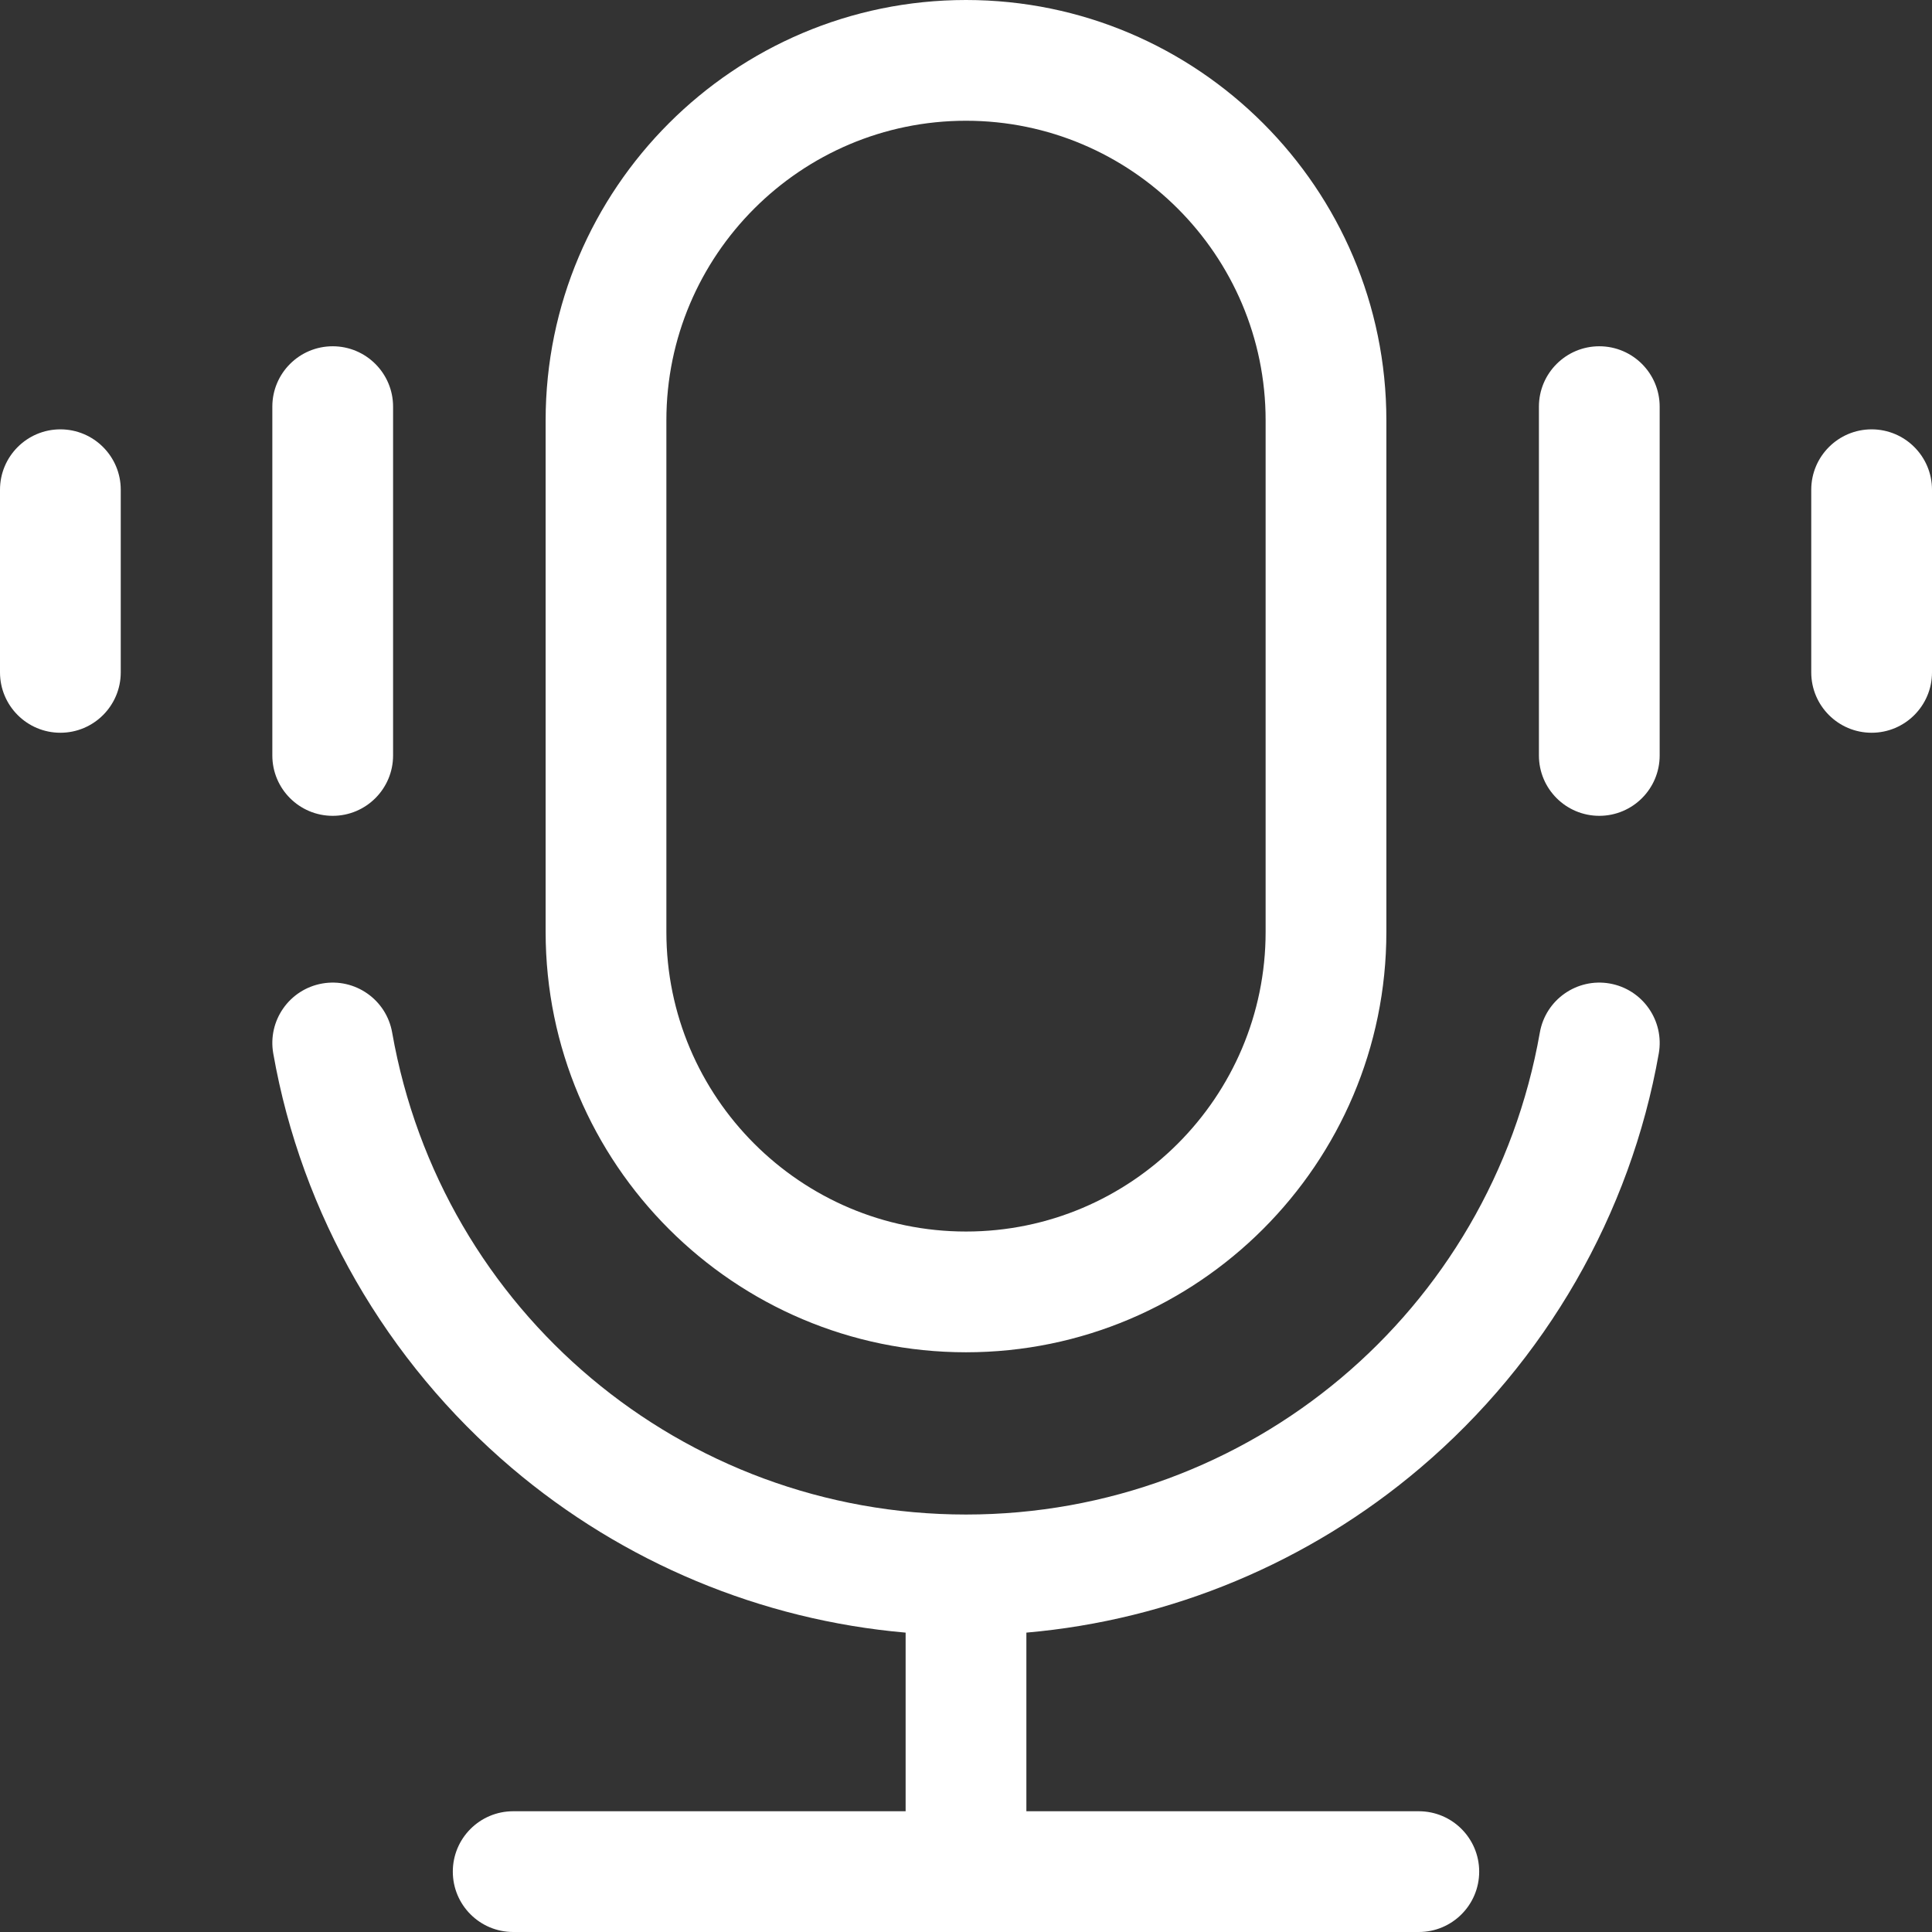 <svg width="48" height="48" viewBox="0 0 48 48" fill="none" xmlns="http://www.w3.org/2000/svg">
<rect x="0" y="0" width="48" height="48" fill="#333333" stroke="none"/>
<g clip-path="url(#clip0_797_2872)">
<path d="M24 33.597C29.759 33.597 34.444 28.912 34.444 23.153V10.444C34.444 4.685 29.759 0 24 0C18.241 0 13.556 4.685 13.556 10.444V23.153C13.556 28.912 18.241 33.597 24 33.597ZM16.556 10.444C16.556 6.339 19.895 3 24 3C28.105 3 31.444 6.339 31.444 10.444V23.153C31.444 27.258 28.105 30.597 24 30.597C19.895 30.597 16.556 27.258 16.556 23.153V10.444ZM41.212 26.173C40.509 30.164 38.405 33.821 35.286 36.47C32.514 38.825 29.085 40.25 25.5 40.562V45H35.25C36.078 45 36.75 45.672 36.75 46.5C36.75 47.328 36.078 48 35.25 48H12.75C11.921 48 11.25 47.328 11.25 46.5C11.25 45.672 11.921 45 12.75 45H22.5V40.562C18.915 40.25 15.486 38.825 12.713 36.47C9.595 33.821 7.491 30.164 6.789 26.173C6.645 25.357 7.19 24.579 8.006 24.435C8.822 24.292 9.6 24.837 9.743 25.653C10.964 32.592 16.96 37.628 24 37.628C31.04 37.628 37.036 32.592 38.257 25.653C38.4 24.837 39.178 24.292 39.994 24.435C40.81 24.579 41.355 25.357 41.212 26.173ZM41.234 10.103V18.769C41.234 19.598 40.562 20.269 39.734 20.269C38.906 20.269 38.234 19.598 38.234 18.769V10.103C38.234 9.275 38.906 8.603 39.734 8.603C40.562 8.603 41.234 9.275 41.234 10.103ZM48 12.167V16.705C48 17.533 47.328 18.205 46.5 18.205C45.672 18.205 45 17.533 45 16.705V12.167C45 11.339 45.672 10.667 46.5 10.667C47.328 10.667 48 11.339 48 12.167ZM6.766 18.769V10.103C6.766 9.275 7.437 8.603 8.266 8.603C9.094 8.603 9.766 9.275 9.766 10.103V18.769C9.766 19.597 9.094 20.269 8.266 20.269C7.437 20.269 6.766 19.597 6.766 18.769ZM3 12.167V16.705C3 17.533 2.328 18.205 1.5 18.205C0.672 18.205 0 17.533 0 16.705V12.167C0 11.339 0.672 10.667 1.5 10.667C2.328 10.667 3 11.339 3 12.167Z" fill="white"/>
</g>
<defs>
<clipPath id="clip0_797_2872">
<rect width="48" height="48" fill="white"/>
</clipPath>
</defs>
</svg>
